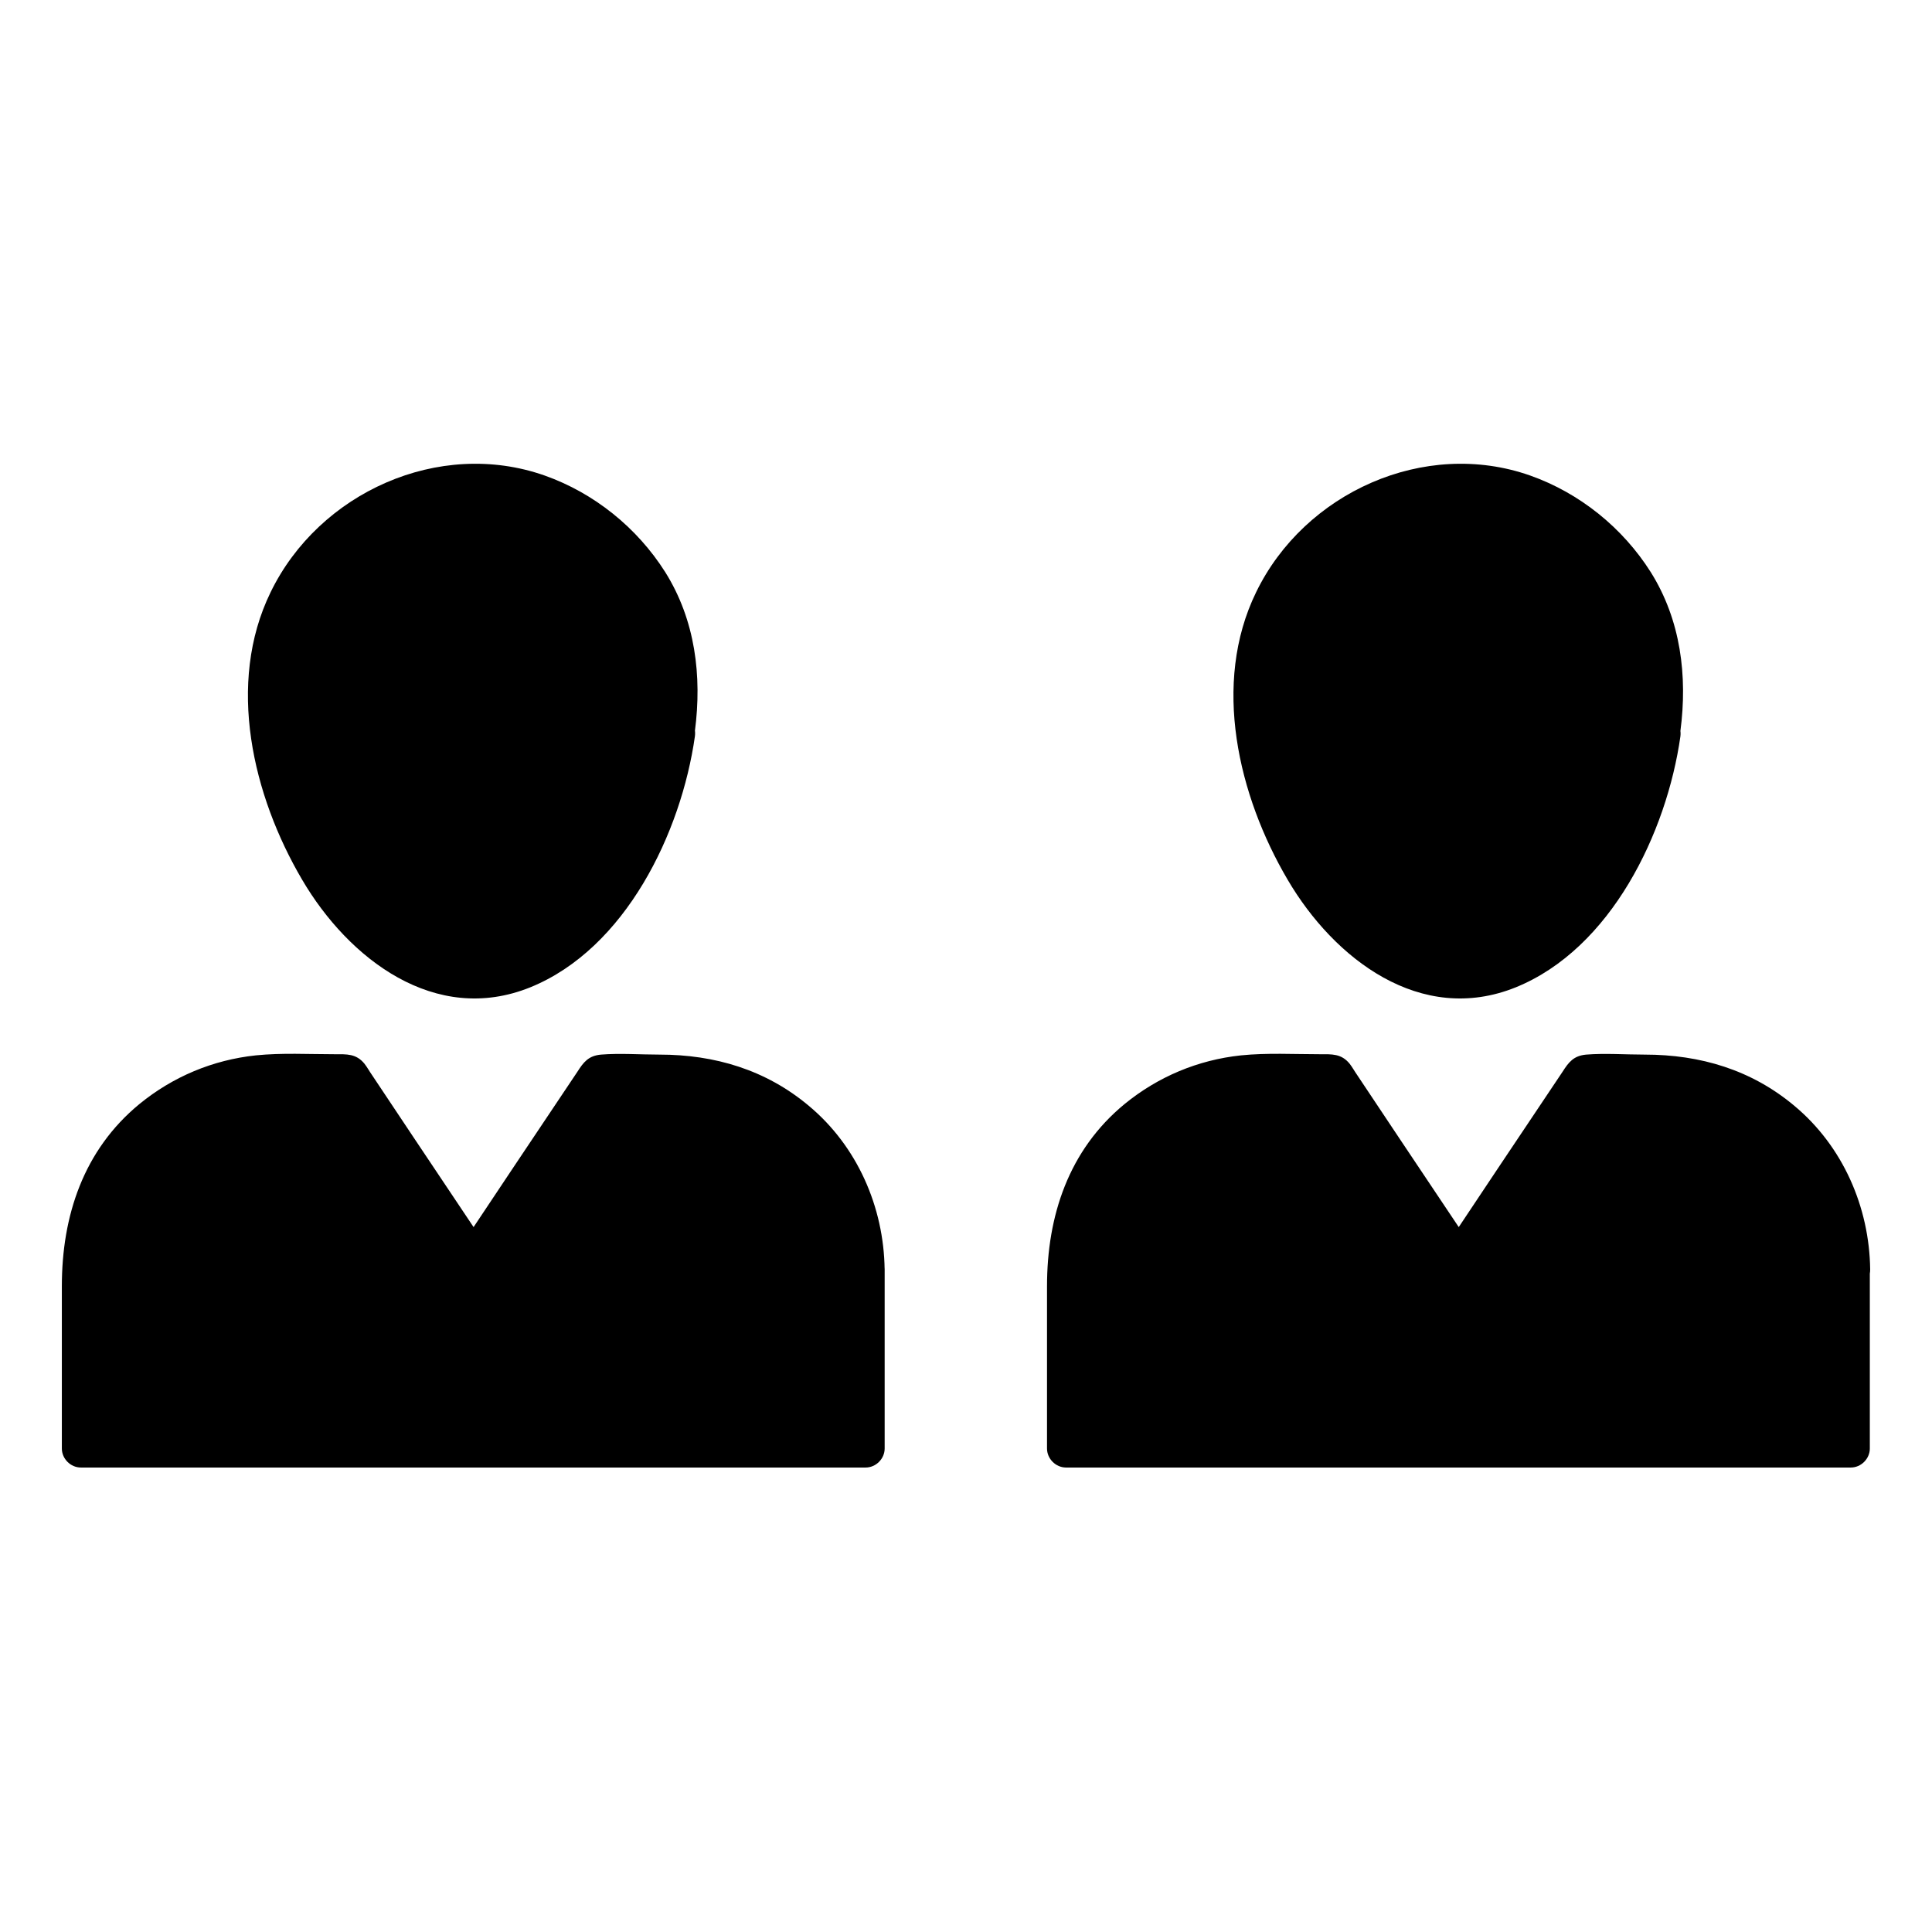 <?xml version="1.0" encoding="UTF-8"?>
<!-- Uploaded to: ICON Repo, www.svgrepo.com, Generator: ICON Repo Mixer Tools -->
<svg fill="#000000" width="800px" height="800px" version="1.1" viewBox="144 144 512 512" xmlns="http://www.w3.org/2000/svg">
 <g>
  <path d="m323.32 337.83c-3.527 26.398-23.375 65.797-53.906 65.797-30.43 0-50.48-39.195-53.906-65.797-0.805-6.551-2.418-19.949 4.535-34.258 7.859-16.121 25.797-31.539 49.273-31.641 22.973-0.102 41.109 14.508 49.273 30.832 7.246 14.41 5.637 28.113 4.731 35.066z"/>
  <path d="m318.38 336.52c-2.82 19.852-11.992 41.715-28.113 54.312-7.758 6.047-17.531 9.27-27.305 7.055-10.176-2.316-18.539-9.473-24.789-17.633-12.293-16.02-20.355-38.594-18.137-58.945 2.922-26.301 27.91-46.551 54.109-44.133 13.906 1.309 26.902 9.07 35.164 20.152 8.969 11.891 10.68 25.996 8.766 40.406-0.805 6.449 9.27 6.348 10.078 0 1.914-14.609 0.102-29.422-7.859-42.117-7.457-11.789-18.844-20.957-31.941-25.594-28.012-9.875-59.852 4.535-72.648 30.934-11.789 24.184-4.734 53.906 8.363 76.176 12.293 20.957 35.266 38.691 60.457 28.516 25.293-10.277 40.004-41.012 43.629-66.504 0.906-6.356-8.867-9.074-9.773-2.625z"/>
  <path d="m373.4 480.41v47.559h-207.87v-47.559c0-28.617 23.277-51.891 51.891-51.891h18.844l33.25 49.777 33.25-49.777h18.844c28.516 0 51.793 23.273 51.793 51.891z"/>
  <path d="m368.36 480.41v47.559l5.039-5.039h-70.332-112.05-25.594l5.039 5.039v-44.738c0-9.875 1.812-19.246 7.152-27.809 7.152-11.488 19.348-19.348 32.746-21.461 8.363-1.309 17.332-0.504 25.797-0.504-1.41-0.805-2.922-1.715-4.332-2.519 11.082 16.625 22.168 33.152 33.25 49.777 2.117 3.223 6.551 3.223 8.664 0 11.082-16.625 22.168-33.152 33.25-49.777-1.41 0.805-2.922 1.715-4.332 2.519 12.09 0 24.789-1.211 36.172 3.324 17.84 7.152 29.324 24.688 29.527 43.629 0.102 6.449 10.176 6.449 10.078 0-0.203-16.523-7.254-32.648-20.051-43.328-11.387-9.574-24.988-13.602-39.598-13.602-5.141 0-10.48-0.402-15.516 0-3.324 0.301-4.637 2.016-6.246 4.535-5.644 8.465-11.285 16.828-16.93 25.293-4.938 7.457-9.977 14.914-14.914 22.371h8.664c-6.648-9.977-13.301-19.852-19.949-29.824-3.727-5.644-7.559-11.285-11.285-16.93-0.707-1.008-1.309-2.117-2.016-3.023-2.215-2.719-4.734-2.519-7.859-2.519-6.953 0-14.008-0.402-20.957 0.301-11.387 1.211-21.965 5.644-30.832 12.898-14.812 12.191-20.555 29.625-20.555 48.266v43.023c0 2.719 2.316 5.039 5.039 5.039h70.332 112.05 25.594c2.719 0 5.039-2.316 5.039-5.039v-47.559c-0.012-6.352-10.086-6.352-10.086 0.098z"/>
  <path d="m584.39 337.83c-3.527 26.398-23.375 65.797-53.906 65.797-30.43 0-50.48-39.195-53.906-65.797-0.805-6.551-2.418-19.949 4.535-34.258 7.859-16.121 25.797-31.539 49.273-31.641 22.973-0.102 41.109 14.508 49.273 30.832 7.246 14.41 5.637 28.113 4.731 35.066z"/>
  <path d="m579.55 336.52c-2.82 19.852-11.992 41.715-28.113 54.312-7.758 6.047-17.531 9.27-27.305 7.055-10.176-2.316-18.539-9.473-24.789-17.633-12.293-16.02-20.355-38.594-18.137-58.945 2.922-26.301 27.91-46.551 54.109-44.133 13.906 1.309 26.902 9.07 35.164 20.152 8.969 11.891 10.68 25.996 8.766 40.406-0.805 6.449 9.27 6.348 10.078 0 1.914-14.609 0.102-29.422-7.859-42.117-7.457-11.789-18.844-20.957-31.941-25.594-28.012-9.875-59.852 4.535-72.648 30.934-11.789 24.184-4.734 53.906 8.363 76.176 12.293 20.957 35.266 38.691 60.457 28.516 25.293-10.277 40.004-41.012 43.629-66.504 0.809-6.356-8.863-9.074-9.773-2.625z"/>
  <path d="m634.57 480.41v47.559h-207.97v-47.559c0-28.617 23.277-51.891 51.891-51.891h18.844l33.25 49.777 33.25-49.777h18.844c28.617 0 51.891 23.273 51.891 51.891z"/>
  <path d="m629.54 480.41v47.559l5.039-5.039h-70.332-112.05-25.594l5.039 5.039v-44.738c0-9.875 1.812-19.246 7.152-27.809 7.152-11.488 19.348-19.348 32.746-21.461 8.363-1.309 17.332-0.504 25.797-0.504-1.41-0.805-2.922-1.715-4.332-2.519 11.082 16.625 22.168 33.152 33.25 49.777 2.117 3.223 6.551 3.223 8.664 0 11.082-16.625 22.168-33.152 33.25-49.777-1.41 0.805-2.922 1.715-4.332 2.519 12.09 0 24.789-1.211 36.172 3.324 17.738 7.152 29.223 24.688 29.527 43.629 0.102 6.449 10.176 6.449 10.078 0-0.203-16.523-7.254-32.648-20.051-43.328-11.387-9.574-24.988-13.602-39.699-13.602-5.141 0-10.48-0.402-15.516 0-3.324 0.301-4.637 2.016-6.246 4.535-5.644 8.465-11.285 16.828-16.93 25.293-4.938 7.457-9.977 14.914-14.914 22.371h8.664c-6.648-9.977-13.301-19.852-19.949-29.824-3.727-5.644-7.559-11.285-11.285-16.93-0.707-1.008-1.309-2.117-2.016-3.023-2.215-2.719-4.734-2.519-7.859-2.519-6.953 0-14.008-0.402-20.957 0.301-11.387 1.211-21.965 5.644-30.832 12.898-14.812 12.191-20.555 29.625-20.555 48.266v43.023c0 2.719 2.316 5.039 5.039 5.039h70.332 112.05 25.594c2.719 0 5.039-2.316 5.039-5.039v-47.559c0.09-6.352-9.984-6.352-9.984 0.098z"/>
 </g>
</svg>
